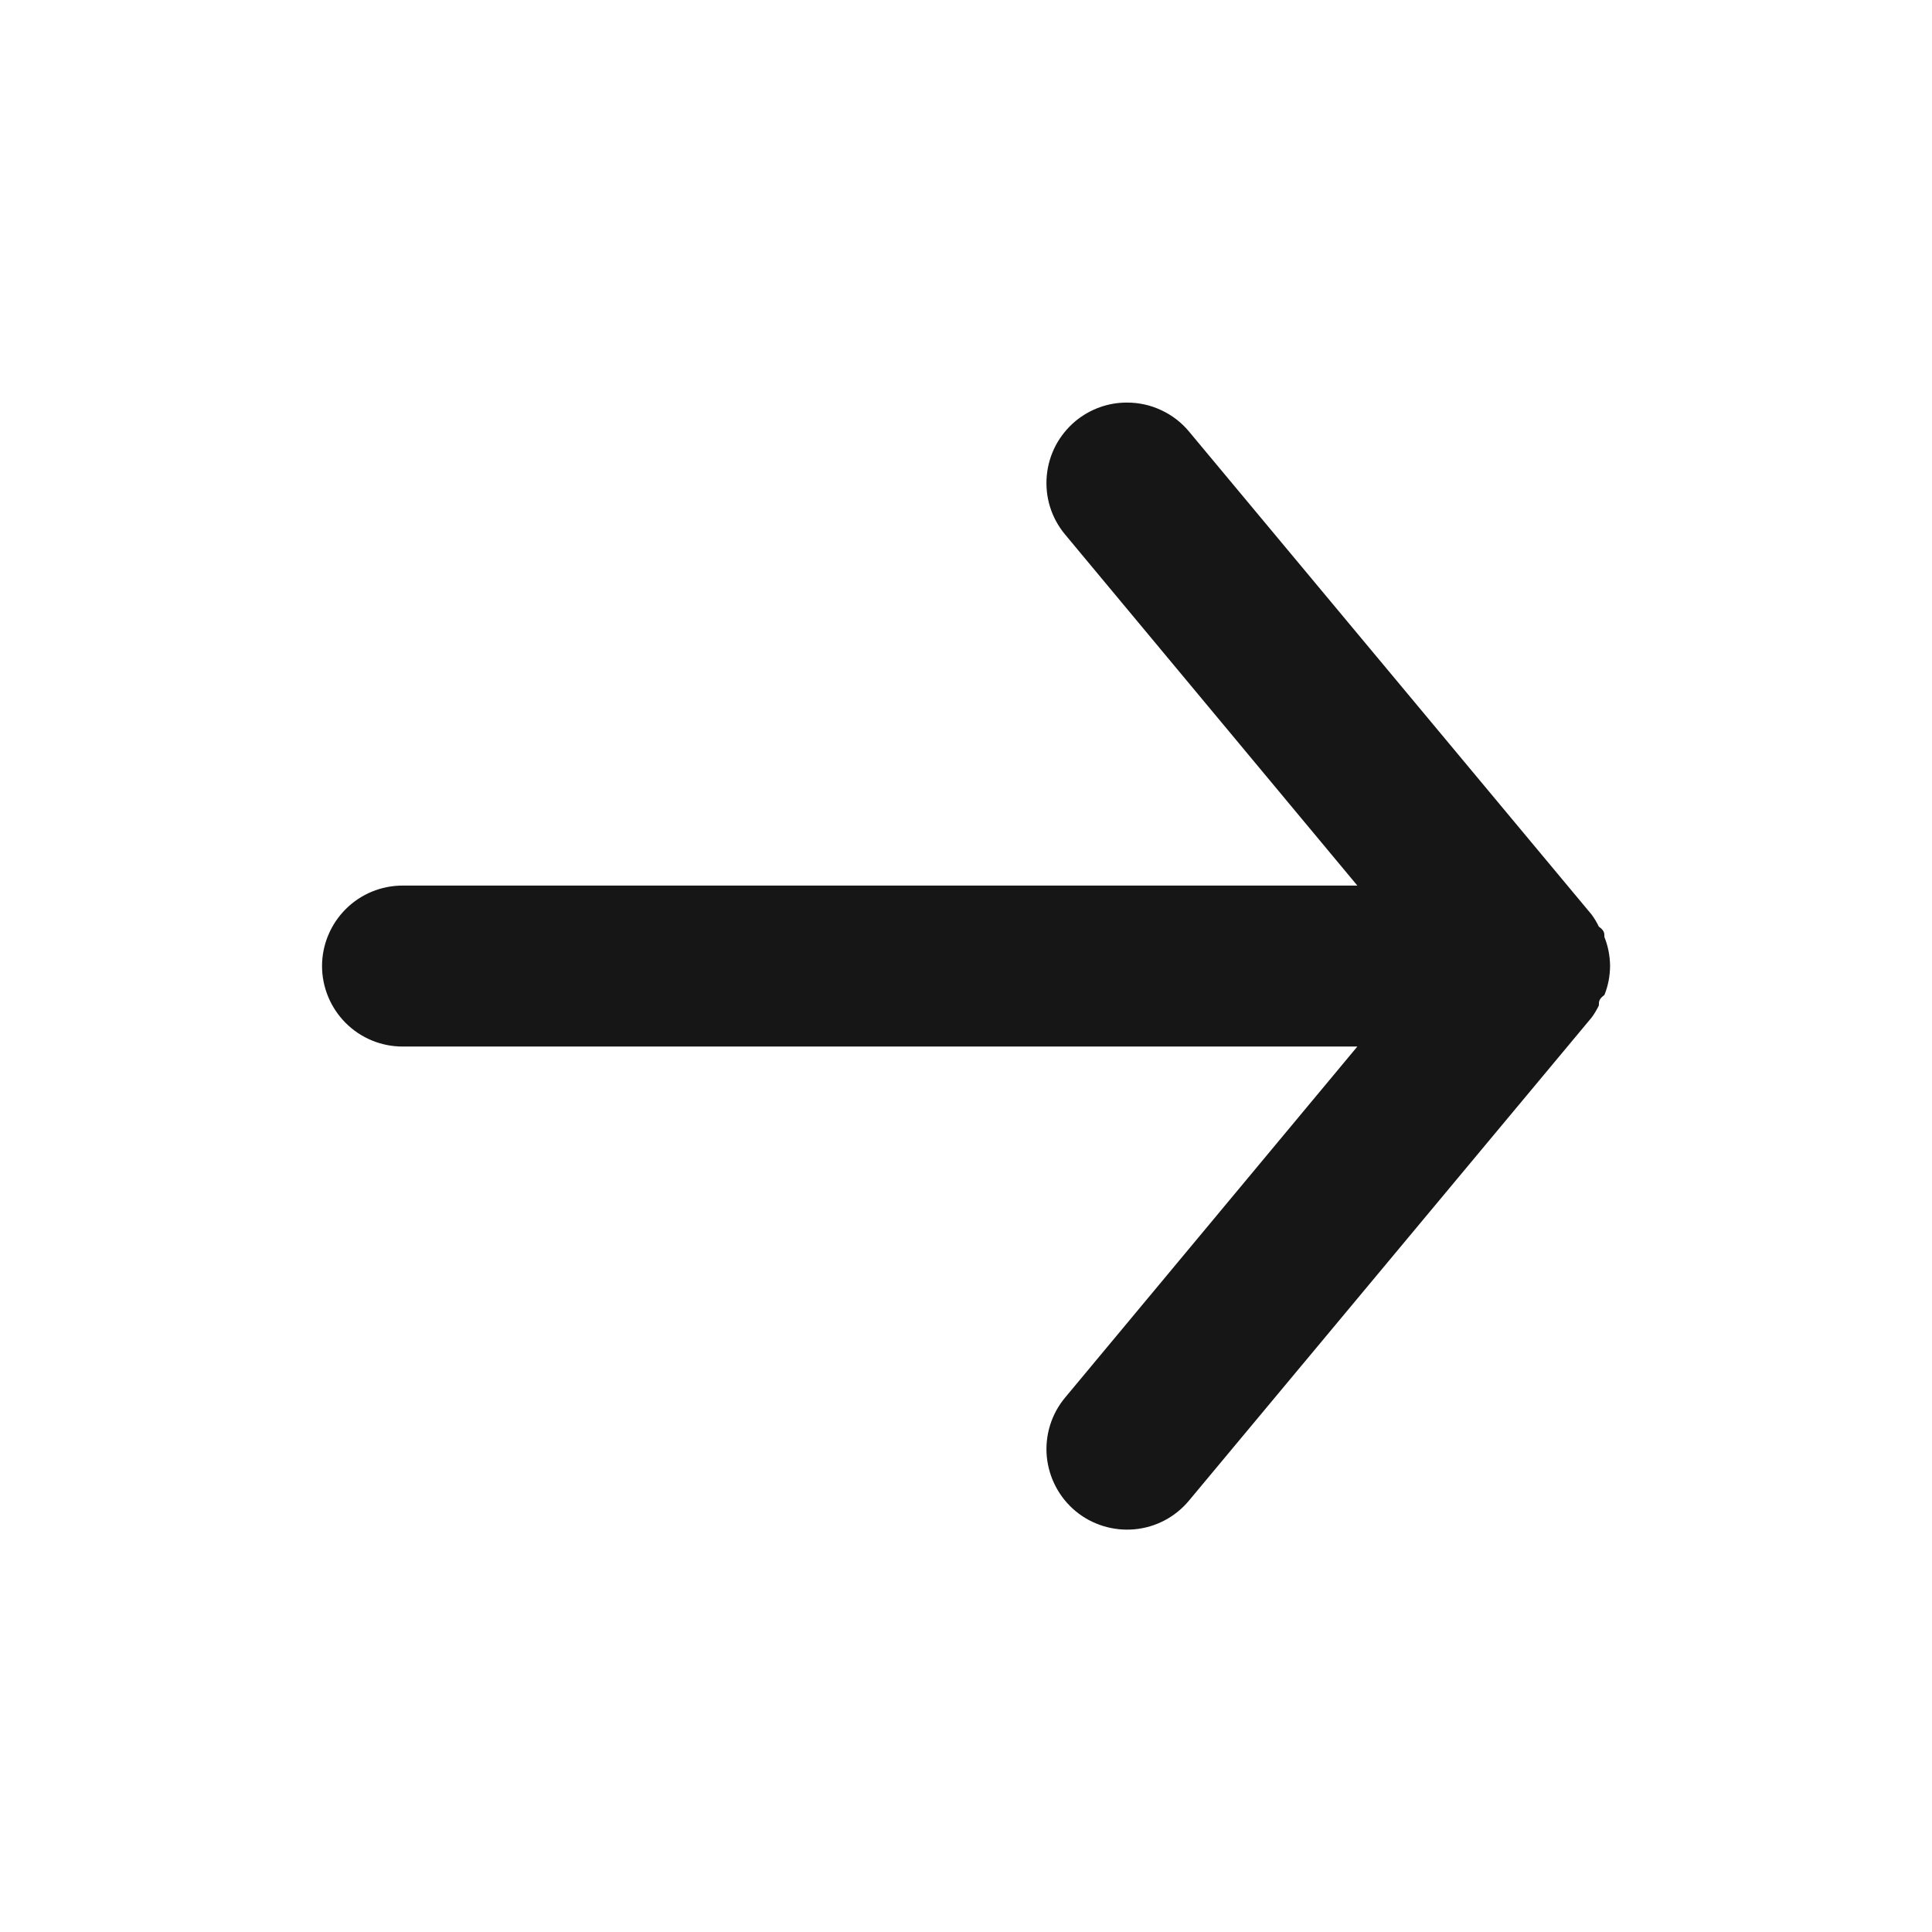<svg width="16" height="16" viewBox="0 0 16 16" fill="none" xmlns="http://www.w3.org/2000/svg">
<path d="M3.334 8.667H11.241L8.821 11.574C8.707 11.71 8.653 11.886 8.669 12.062C8.686 12.238 8.771 12.401 8.907 12.514C9.043 12.627 9.219 12.681 9.395 12.665C9.572 12.649 9.734 12.563 9.847 12.427L13.181 8.427C13.204 8.396 13.224 8.362 13.241 8.327C13.241 8.294 13.241 8.274 13.287 8.24C13.318 8.164 13.333 8.083 13.334 8C13.333 7.918 13.318 7.837 13.287 7.76C13.287 7.727 13.287 7.707 13.241 7.674C13.224 7.639 13.204 7.605 13.181 7.574L9.847 3.574C9.785 3.499 9.706 3.438 9.617 3.397C9.529 3.355 9.432 3.334 9.334 3.334C9.178 3.333 9.027 3.388 8.907 3.487C8.84 3.543 8.784 3.612 8.743 3.689C8.702 3.767 8.677 3.852 8.669 3.939C8.661 4.026 8.67 4.115 8.696 4.198C8.722 4.282 8.765 4.36 8.821 4.427L11.241 7.334L3.334 7.334C3.157 7.334 2.988 7.404 2.863 7.529C2.738 7.654 2.667 7.824 2.667 8C2.667 8.177 2.738 8.347 2.863 8.472C2.988 8.597 3.157 8.667 3.334 8.667Z" fill="#161616"/>
</svg>
